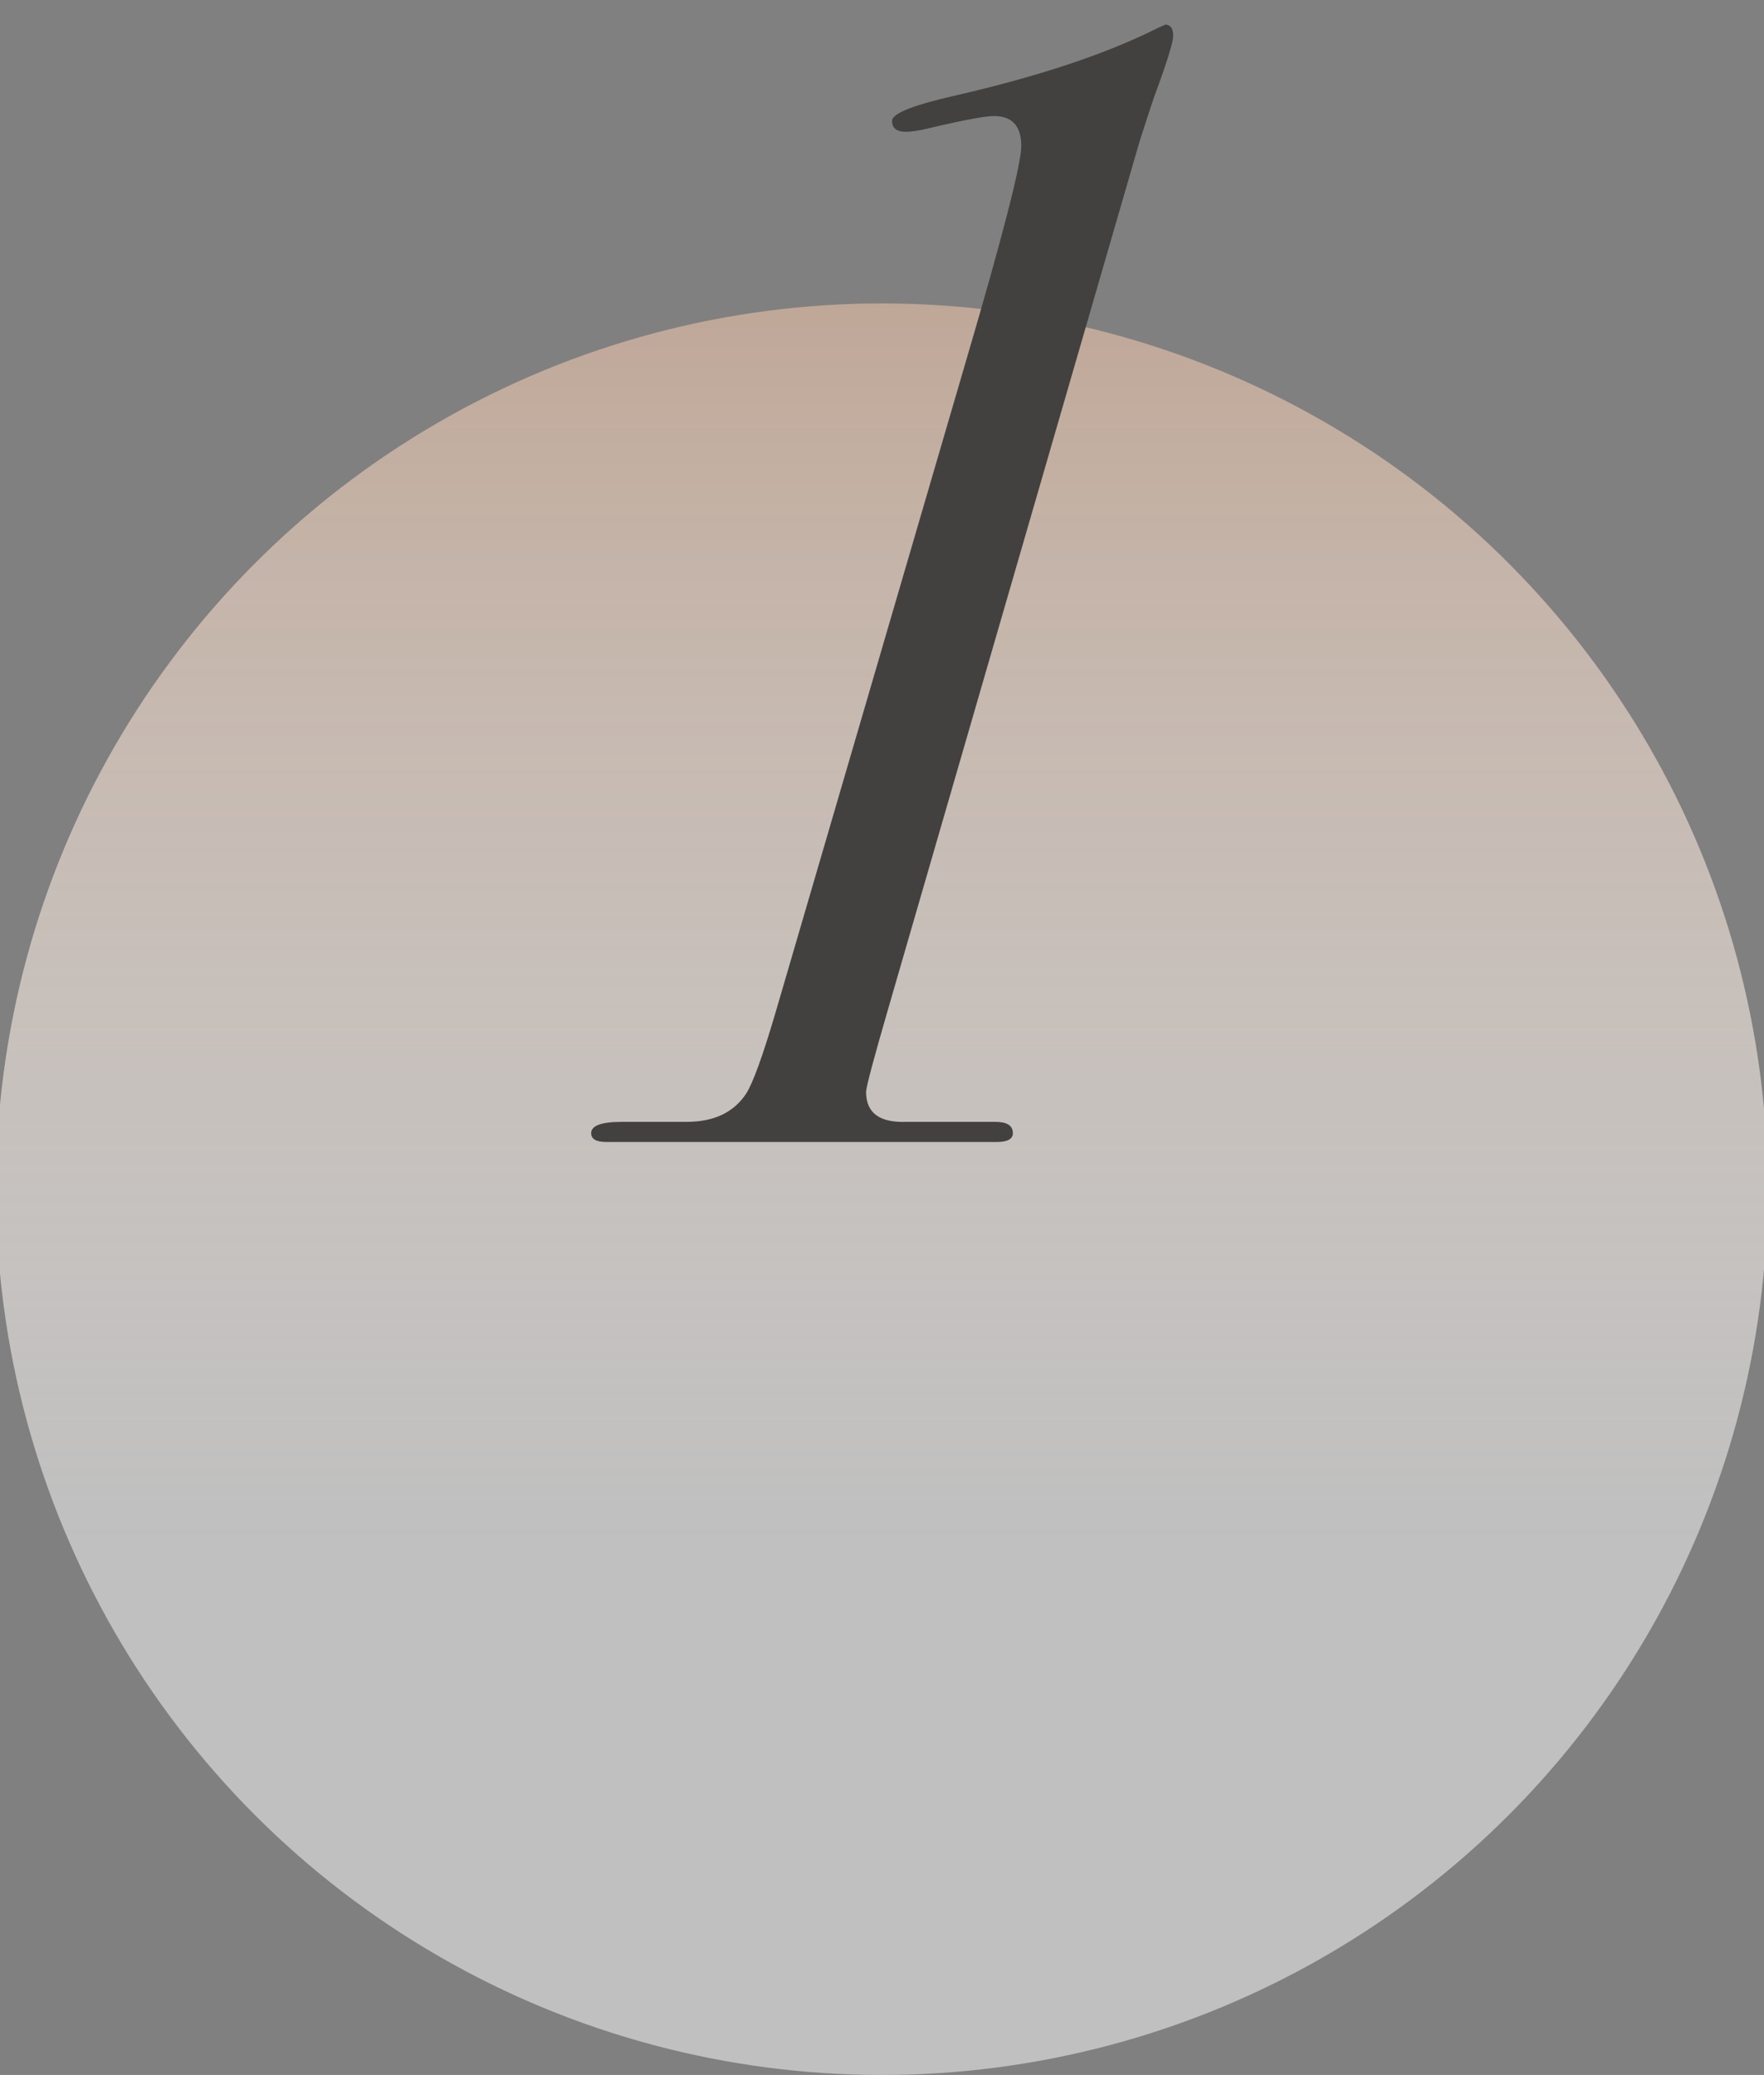 <?xml version="1.0" encoding="utf-8"?>
<!-- Generator: Adobe Illustrator 23.0.4, SVG Export Plug-In . SVG Version: 6.00 Build 0)  -->
<svg version="1.1" id="Capa_1" xmlns="http://www.w3.org/2000/svg" xmlns:xlink="http://www.w3.org/1999/xlink" x="0px" y="0px"
	 viewBox="0 0 481.9 566.9" style="enable-background:new 0 0 481.9 566.9;" xml:space="preserve">
<rect x="0" y="0" width="481.9" height="566.9" fill="#808080" stroke="none"/>
<style type="text/css">
	.st0{fill:url(#SVGID_1_);}
	.st1{enable-background:new    ;}
	.st2{fill:#424140;}
</style>
<linearGradient id="SVGID_1_" gradientUnits="userSpaceOnUse" x1="240.9" y1="840.9" x2="240.9" y2="356.9" gradientTransform="matrix(1 0 0 1 0 -274)">
	<stop  offset="0.3" style="stop-color:#FFFFFF;stop-opacity:0.5"/>
	<stop  offset="1" style="stop-color:#BFA797"/>
</linearGradient>
<circle class="st0" cx="240.9" cy="324.9" r="242"/>
<g class="st1">
	<path class="st2" d="M320.5,9.8c0,1.7-1.7,7.2-5.1,16.4c-1.4,4-2.7,8.2-4.1,12.5l-68.6,236.7c-4.1,14.1-6.1,21.7-6.1,22.9
		c0,5.8,3.7,8.5,11.2,8.2h24.1c3.2,0,4.8,1,4.8,3.1c0,1.6-1.5,2.4-4.4,2.4h-3.4c-1.6,0-6,0-13.2,0h-59.8c-10.2,0-18.3,0-24.5,0
		c-1.8,0-3.7,0-5.8,0c-2.7,0-4.1-0.8-4.1-2.4c0-2.1,2.8-3.1,8.5-3.1c0.2,0,1.4,0,3.4,0s5,0,8.8,0h5.4c7.5,0,12.9-2.6,16.3-7.8
		c1.8-2.9,4.4-10,7.8-21.5l52-177.9C273.9,64.6,279,44.8,279,39.9c0-5.5-2.5-8.2-7.5-8.2c-2.3,0-8.3,1.1-18,3.4
		c-2.5,0.6-4.5,0.9-6.1,0.9c-2.5,0-3.7-1-3.7-3c0-2,5.8-4.3,17.3-6.9c22.6-5.2,41.1-11.3,55.4-18.5c0.7-0.3,1.4-0.6,2-0.9
		C319.8,6.8,320.5,7.8,320.5,9.8z"/>
</g>
</svg>
